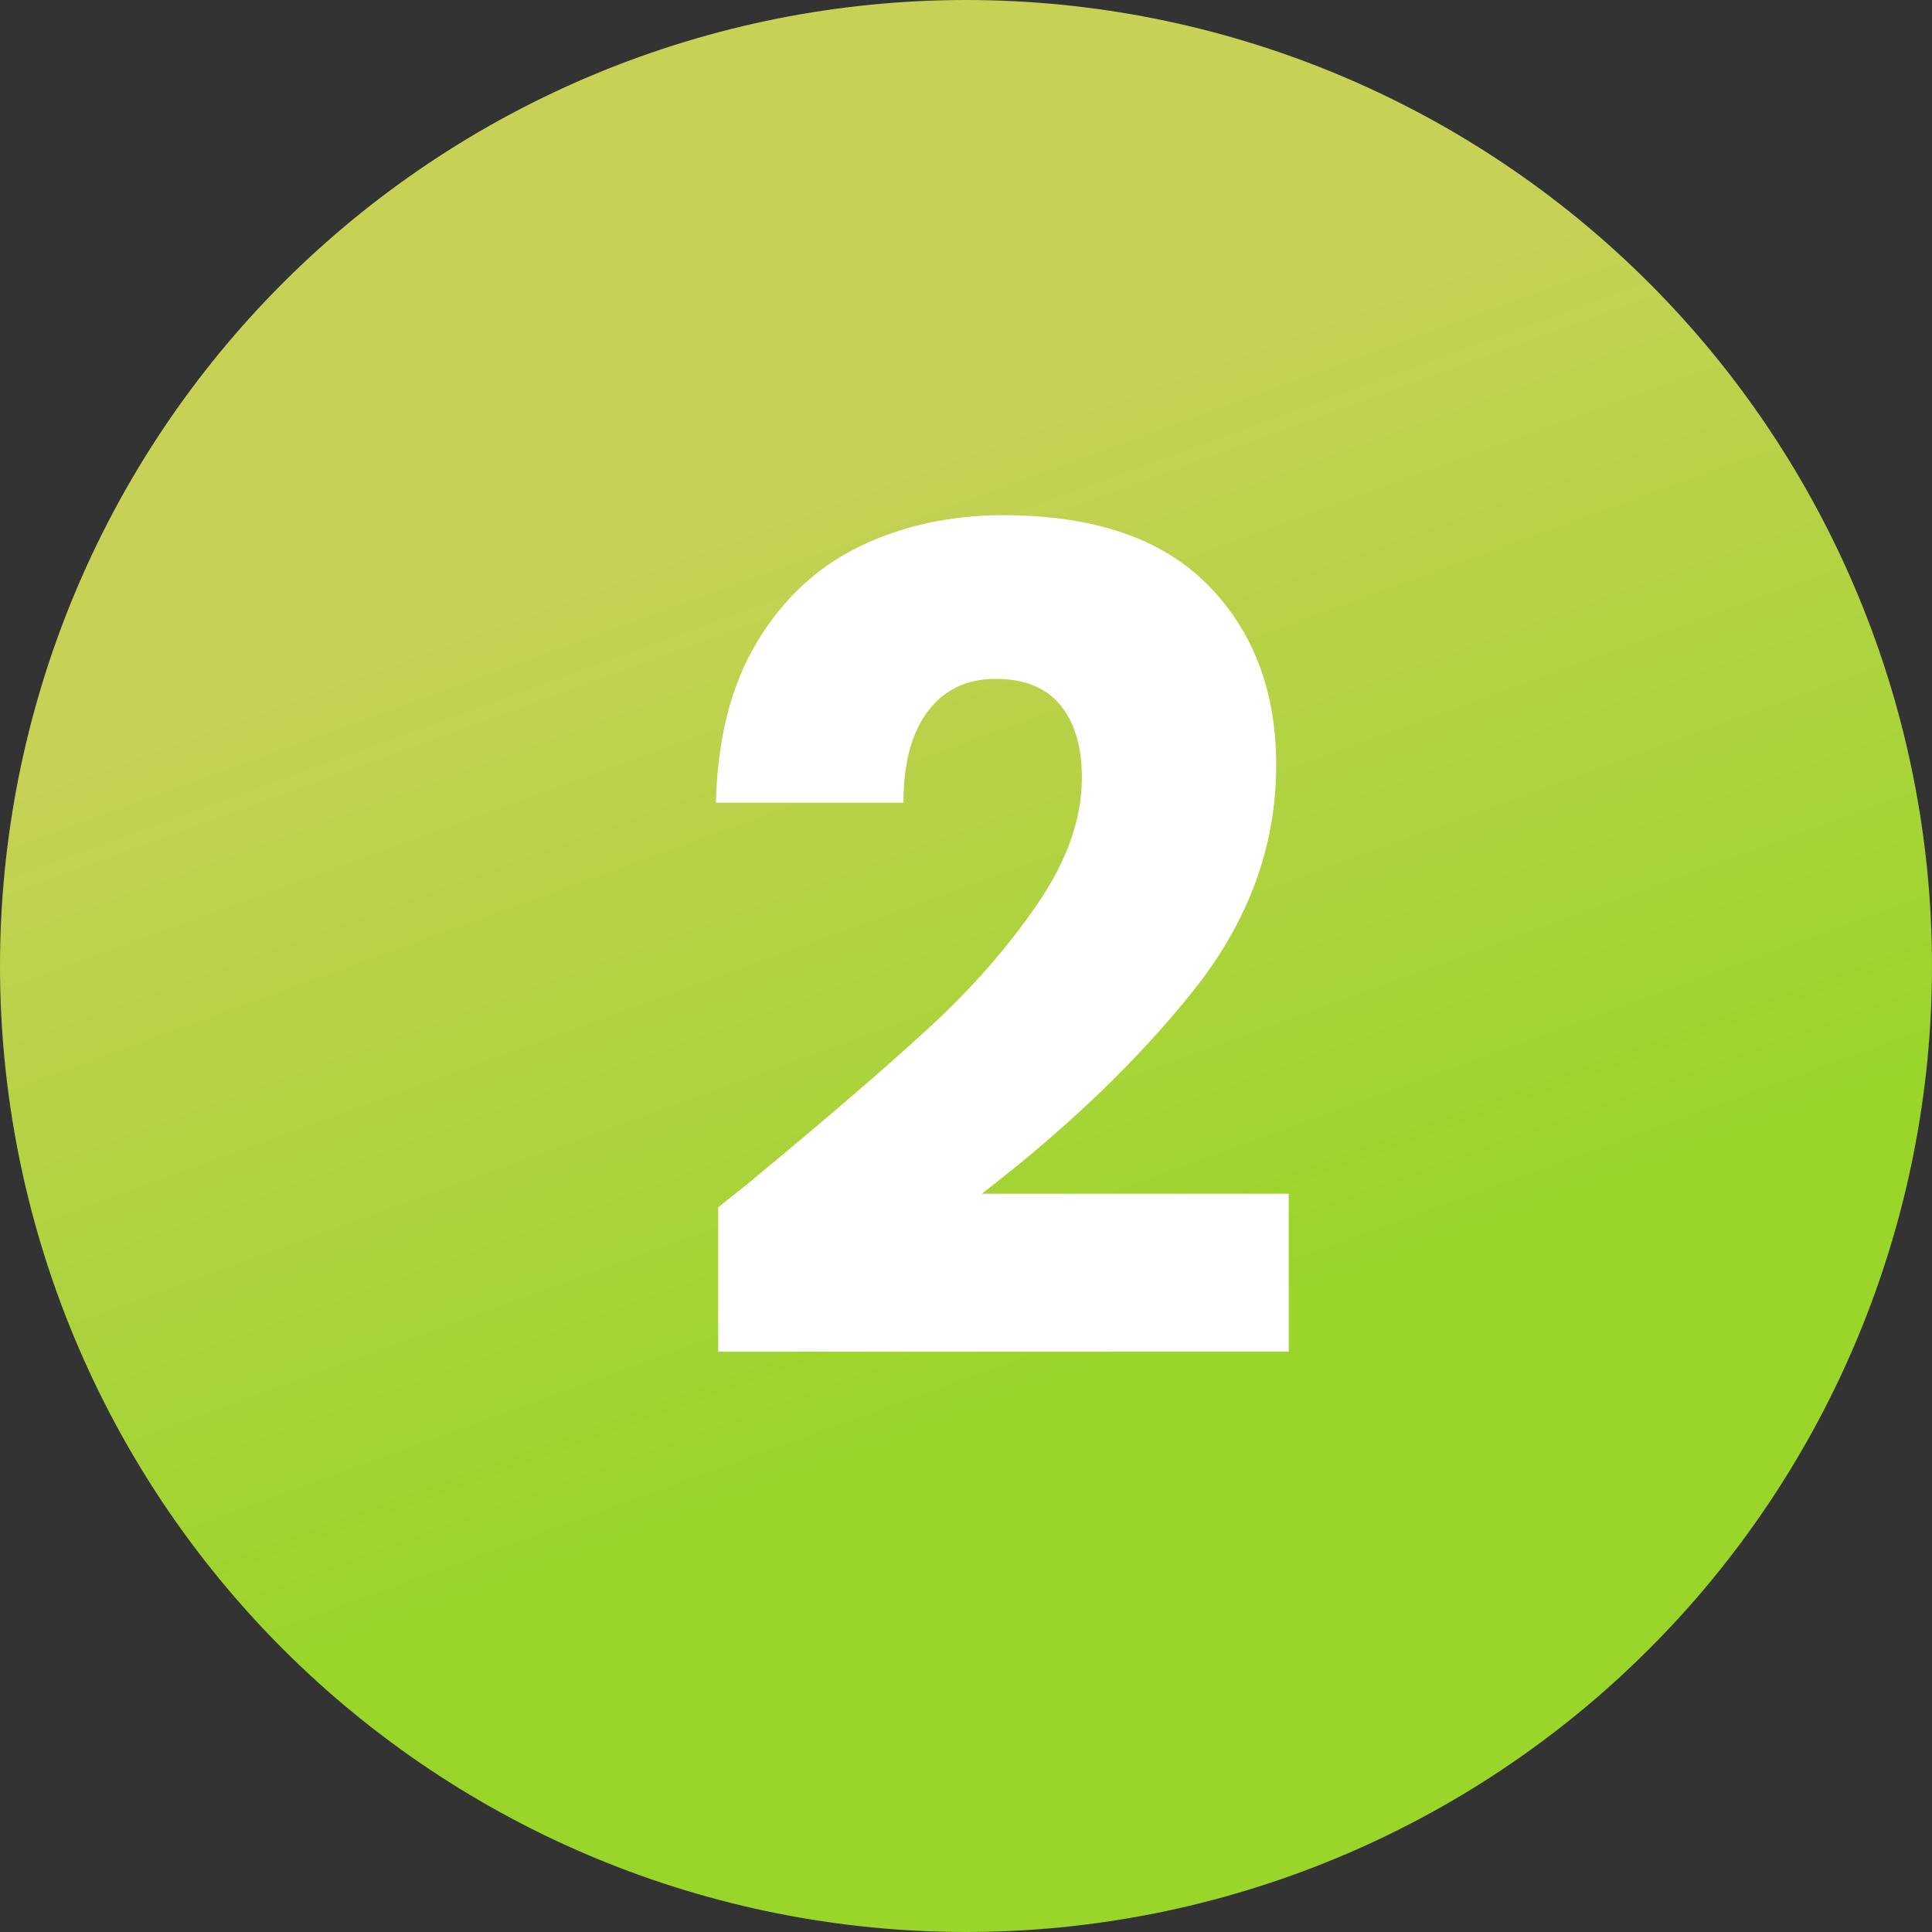 <svg xmlns="http://www.w3.org/2000/svg" xmlns:xlink="http://www.w3.org/1999/xlink" width="1000" zoomAndPan="magnify" viewBox="0 0 750 750" height="1000" preserveAspectRatio="xMidYMid meet" version="1.0"><rect x="0" y="0" width="750" height="750" fill="#333333" stroke="none"/><defs><g/><clipPath id="b5dac08bf3"><path d="M 750 375 C 750 381.137 749.848 387.27 749.547 393.398 C 749.246 399.531 748.797 405.648 748.195 411.758 C 747.594 417.863 746.84 423.953 745.941 430.023 C 745.039 436.094 743.992 442.141 742.793 448.16 C 741.598 454.18 740.254 460.164 738.762 466.117 C 737.27 472.07 735.633 477.984 733.852 483.855 C 732.07 489.73 730.145 495.555 728.078 501.332 C 726.012 507.113 723.805 512.836 721.453 518.508 C 719.105 524.176 716.621 529.785 713.996 535.332 C 711.371 540.883 708.613 546.359 705.719 551.773 C 702.828 557.188 699.805 562.523 696.648 567.789 C 693.492 573.051 690.211 578.234 686.801 583.34 C 683.391 588.441 679.859 593.457 676.203 598.387 C 672.547 603.316 668.773 608.152 664.879 612.898 C 660.984 617.641 656.977 622.289 652.855 626.836 C 648.734 631.383 644.504 635.824 640.164 640.164 C 635.824 644.504 631.383 648.734 626.836 652.855 C 622.289 656.977 617.641 660.984 612.898 664.879 C 608.152 668.773 603.316 672.547 598.387 676.203 C 593.457 679.859 588.441 683.391 583.34 686.801 C 578.234 690.211 573.051 693.492 567.789 696.648 C 562.523 699.805 557.188 702.828 551.773 705.719 C 546.359 708.613 540.883 711.371 535.332 713.996 C 529.785 716.621 524.176 719.105 518.508 721.453 C 512.836 723.805 507.113 726.012 501.332 728.078 C 495.555 730.145 489.73 732.07 483.855 733.852 C 477.984 735.633 472.07 737.27 466.117 738.762 C 460.164 740.254 454.18 741.598 448.16 742.793 C 442.141 743.992 436.094 745.039 430.023 745.941 C 423.953 746.84 417.863 747.594 411.758 748.195 C 405.648 748.797 399.531 749.246 393.398 749.547 C 387.27 749.848 381.137 750 375 750 C 368.863 750 362.73 749.848 356.598 749.547 C 350.469 749.246 344.352 748.797 338.242 748.195 C 332.137 747.594 326.047 746.84 319.977 745.941 C 313.906 745.039 307.859 743.992 301.84 742.793 C 295.82 741.598 289.836 740.254 283.883 738.762 C 277.93 737.27 272.016 735.633 266.145 733.852 C 260.27 732.07 254.445 730.145 248.668 728.078 C 242.887 726.012 237.164 723.805 231.492 721.453 C 225.824 719.105 220.215 716.621 214.668 713.996 C 209.117 711.371 203.641 708.613 198.227 705.719 C 192.812 702.828 187.477 699.805 182.211 696.648 C 176.949 693.492 171.766 690.211 166.66 686.801 C 161.559 683.391 156.543 679.859 151.613 676.203 C 146.684 672.547 141.848 668.773 137.102 664.879 C 132.359 660.984 127.711 656.977 123.164 652.855 C 118.617 648.734 114.176 644.504 109.836 640.164 C 105.496 635.824 101.266 631.383 97.145 626.836 C 93.023 622.289 89.016 617.641 85.121 612.898 C 81.227 608.152 77.453 603.316 73.797 598.387 C 70.141 593.457 66.609 588.441 63.199 583.34 C 59.789 578.234 56.508 573.051 53.352 567.789 C 50.195 562.523 47.172 557.188 44.281 551.773 C 41.387 546.359 38.629 540.883 36.004 535.332 C 33.379 529.785 30.895 524.176 28.547 518.508 C 26.195 512.836 23.988 507.113 21.922 501.332 C 19.852 495.555 17.93 489.73 16.148 483.855 C 14.367 477.984 12.73 472.07 11.238 466.117 C 9.746 460.164 8.402 454.18 7.207 448.16 C 6.008 442.141 4.961 436.094 4.059 430.023 C 3.16 423.953 2.406 417.863 1.805 411.758 C 1.203 405.648 0.754 399.531 0.453 393.398 C 0.152 387.27 0 381.137 0 375 C 0 368.863 0.152 362.73 0.453 356.602 C 0.754 350.469 1.203 344.352 1.805 338.242 C 2.406 332.137 3.16 326.047 4.059 319.977 C 4.961 313.906 6.008 307.859 7.207 301.84 C 8.402 295.82 9.746 289.836 11.238 283.883 C 12.73 277.93 14.367 272.016 16.148 266.145 C 17.93 260.27 19.852 254.445 21.922 248.668 C 23.988 242.887 26.195 237.164 28.547 231.492 C 30.895 225.824 33.379 220.215 36.004 214.668 C 38.629 209.117 41.387 203.641 44.281 198.227 C 47.172 192.812 50.195 187.477 53.352 182.211 C 56.508 176.949 59.789 171.766 63.199 166.66 C 66.609 161.559 70.141 156.543 73.797 151.613 C 77.453 146.684 81.227 141.848 85.121 137.102 C 89.016 132.359 93.023 127.711 97.145 123.164 C 101.266 118.617 105.496 114.176 109.836 109.836 C 114.176 105.496 118.617 101.266 123.164 97.145 C 127.711 93.023 132.359 89.016 137.102 85.121 C 141.848 81.227 146.684 77.453 151.613 73.797 C 156.543 70.141 161.559 66.609 166.66 63.199 C 171.766 59.789 176.949 56.508 182.211 53.352 C 187.477 50.195 192.812 47.172 198.227 44.281 C 203.641 41.387 209.117 38.629 214.668 36.004 C 220.215 33.379 225.824 30.895 231.492 28.547 C 237.164 26.195 242.887 23.988 248.668 21.922 C 254.445 19.852 260.27 17.93 266.145 16.148 C 272.016 14.367 277.93 12.73 283.883 11.238 C 289.836 9.746 295.82 8.402 301.84 7.207 C 307.859 6.008 313.906 4.961 319.977 4.059 C 326.047 3.16 332.137 2.406 338.242 1.805 C 344.352 1.203 350.469 0.754 356.598 0.453 C 362.73 0.152 368.863 0 375 0 C 381.137 0 387.27 0.152 393.398 0.453 C 399.531 0.754 405.648 1.203 411.758 1.805 C 417.863 2.406 423.953 3.16 430.023 4.059 C 436.094 4.961 442.141 6.008 448.16 7.207 C 454.18 8.402 460.164 9.746 466.117 11.238 C 472.07 12.73 477.984 14.367 483.855 16.148 C 489.73 17.93 495.555 19.852 501.332 21.922 C 507.113 23.988 512.836 26.195 518.508 28.547 C 524.176 30.895 529.785 33.379 535.332 36.004 C 540.883 38.629 546.359 41.387 551.773 44.281 C 557.188 47.172 562.523 50.195 567.789 53.352 C 573.051 56.508 578.234 59.789 583.34 63.199 C 588.441 66.609 593.457 70.141 598.387 73.797 C 603.316 77.453 608.152 81.227 612.898 85.121 C 617.641 89.016 622.289 93.023 626.836 97.145 C 631.383 101.266 635.824 105.496 640.164 109.836 C 644.504 114.176 648.734 118.617 652.855 123.164 C 656.977 127.711 660.984 132.359 664.879 137.102 C 668.773 141.848 672.547 146.684 676.203 151.613 C 679.859 156.543 683.391 161.559 686.801 166.66 C 690.211 171.766 693.492 176.949 696.648 182.211 C 699.805 187.477 702.828 192.812 705.719 198.227 C 708.613 203.641 711.371 209.117 713.996 214.668 C 716.621 220.215 719.105 225.824 721.453 231.492 C 723.805 237.164 726.012 242.887 728.078 248.668 C 730.145 254.445 732.07 260.27 733.852 266.145 C 735.633 272.016 737.27 277.93 738.762 283.883 C 740.254 289.836 741.598 295.82 742.793 301.84 C 743.992 307.859 745.039 313.906 745.941 319.977 C 746.84 326.047 747.594 332.137 748.195 338.242 C 748.797 344.352 749.246 350.469 749.547 356.602 C 749.848 362.73 750 368.863 750 375 Z M 750 375 " clip-rule="nonzero"/></clipPath><linearGradient x1="359.594" gradientTransform="matrix(1.5, 0, 0, 1.5, 0, 0)" y1="551.104" x2="140.407" gradientUnits="userSpaceOnUse" y2="-51.104" id="3b35f8925d"><stop stop-opacity="1" stop-color="rgb(60.399%, 83.499%, 16.499%)" offset="0"/><stop stop-opacity="1" stop-color="rgb(60.399%, 83.499%, 16.499%)" offset="0.25"/><stop stop-opacity="1" stop-color="rgb(60.399%, 83.499%, 16.499%)" offset="0.267"/><stop stop-opacity="1" stop-color="rgb(60.399%, 83.499%, 16.499%)" offset="0.312"/><stop stop-opacity="1" stop-color="rgb(60.426%, 83.496%, 16.525%)" offset="0.328"/><stop stop-opacity="1" stop-color="rgb(60.637%, 83.479%, 16.731%)" offset="0.336"/><stop stop-opacity="1" stop-color="rgb(61.005%, 83.447%, 17.091%)" offset="0.344"/><stop stop-opacity="1" stop-color="rgb(61.372%, 83.415%, 17.45%)" offset="0.352"/><stop stop-opacity="1" stop-color="rgb(61.74%, 83.385%, 17.81%)" offset="0.359"/><stop stop-opacity="1" stop-color="rgb(62.108%, 83.353%, 18.169%)" offset="0.367"/><stop stop-opacity="1" stop-color="rgb(62.476%, 83.322%, 18.529%)" offset="0.375"/><stop stop-opacity="1" stop-color="rgb(62.843%, 83.29%, 18.889%)" offset="0.383"/><stop stop-opacity="1" stop-color="rgb(63.211%, 83.26%, 19.247%)" offset="0.391"/><stop stop-opacity="1" stop-color="rgb(63.579%, 83.228%, 19.608%)" offset="0.398"/><stop stop-opacity="1" stop-color="rgb(63.947%, 83.197%, 19.966%)" offset="0.406"/><stop stop-opacity="1" stop-color="rgb(64.314%, 83.165%, 20.326%)" offset="0.414"/><stop stop-opacity="1" stop-color="rgb(64.682%, 83.134%, 20.685%)" offset="0.422"/><stop stop-opacity="1" stop-color="rgb(65.05%, 83.102%, 21.045%)" offset="0.43"/><stop stop-opacity="1" stop-color="rgb(65.417%, 83.07%, 21.405%)" offset="0.438"/><stop stop-opacity="1" stop-color="rgb(65.785%, 83.04%, 21.764%)" offset="0.445"/><stop stop-opacity="1" stop-color="rgb(66.153%, 83.008%, 22.124%)" offset="0.453"/><stop stop-opacity="1" stop-color="rgb(66.522%, 82.977%, 22.482%)" offset="0.461"/><stop stop-opacity="1" stop-color="rgb(66.89%, 82.945%, 22.842%)" offset="0.469"/><stop stop-opacity="1" stop-color="rgb(67.258%, 82.915%, 23.201%)" offset="0.477"/><stop stop-opacity="1" stop-color="rgb(67.625%, 82.883%, 23.561%)" offset="0.484"/><stop stop-opacity="1" stop-color="rgb(67.993%, 82.852%, 23.921%)" offset="0.492"/><stop stop-opacity="1" stop-color="rgb(68.361%, 82.82%, 24.28%)" offset="0.5"/><stop stop-opacity="1" stop-color="rgb(68.729%, 82.79%, 24.64%)" offset="0.508"/><stop stop-opacity="1" stop-color="rgb(69.096%, 82.758%, 24.998%)" offset="0.516"/><stop stop-opacity="1" stop-color="rgb(69.464%, 82.726%, 25.359%)" offset="0.523"/><stop stop-opacity="1" stop-color="rgb(69.832%, 82.695%, 25.719%)" offset="0.531"/><stop stop-opacity="1" stop-color="rgb(70.2%, 82.663%, 26.077%)" offset="0.539"/><stop stop-opacity="1" stop-color="rgb(70.567%, 82.632%, 26.437%)" offset="0.547"/><stop stop-opacity="1" stop-color="rgb(70.935%, 82.6%, 26.796%)" offset="0.555"/><stop stop-opacity="1" stop-color="rgb(71.303%, 82.57%, 27.156%)" offset="0.562"/><stop stop-opacity="1" stop-color="rgb(71.671%, 82.538%, 27.515%)" offset="0.57"/><stop stop-opacity="1" stop-color="rgb(72.038%, 82.507%, 27.875%)" offset="0.578"/><stop stop-opacity="1" stop-color="rgb(72.406%, 82.475%, 28.235%)" offset="0.586"/><stop stop-opacity="1" stop-color="rgb(72.775%, 82.445%, 28.593%)" offset="0.594"/><stop stop-opacity="1" stop-color="rgb(73.143%, 82.413%, 28.954%)" offset="0.602"/><stop stop-opacity="1" stop-color="rgb(73.511%, 82.381%, 29.312%)" offset="0.609"/><stop stop-opacity="1" stop-color="rgb(73.878%, 82.35%, 29.672%)" offset="0.617"/><stop stop-opacity="1" stop-color="rgb(74.246%, 82.318%, 30.031%)" offset="0.625"/><stop stop-opacity="1" stop-color="rgb(74.614%, 82.288%, 30.391%)" offset="0.633"/><stop stop-opacity="1" stop-color="rgb(74.982%, 82.256%, 30.751%)" offset="0.641"/><stop stop-opacity="1" stop-color="rgb(75.349%, 82.225%, 31.11%)" offset="0.648"/><stop stop-opacity="1" stop-color="rgb(75.717%, 82.193%, 31.47%)" offset="0.656"/><stop stop-opacity="1" stop-color="rgb(76.085%, 82.162%, 31.828%)" offset="0.664"/><stop stop-opacity="1" stop-color="rgb(76.453%, 82.13%, 32.188%)" offset="0.672"/><stop stop-opacity="1" stop-color="rgb(76.82%, 82.1%, 32.547%)" offset="0.68"/><stop stop-opacity="1" stop-color="rgb(77.188%, 82.068%, 32.907%)" offset="0.688"/><stop stop-opacity="1" stop-color="rgb(77.556%, 82.036%, 33.267%)" offset="0.695"/><stop stop-opacity="1" stop-color="rgb(77.87%, 82.01%, 33.572%)" offset="0.703"/><stop stop-opacity="1" stop-color="rgb(78%, 81.999%, 33.699%)" offset="0.719"/><stop stop-opacity="1" stop-color="rgb(78%, 81.999%, 33.699%)" offset="0.733"/><stop stop-opacity="1" stop-color="rgb(78%, 81.999%, 33.699%)" offset="0.75"/><stop stop-opacity="1" stop-color="rgb(78%, 81.999%, 33.699%)" offset="1"/></linearGradient></defs><g clip-path="url(#b5dac08bf3)"><rect x="-75" fill="url(#3b35f8925d)" width="900" y="-75" height="900"/></g><g fill="#ffffff" fill-opacity="1"><g transform="translate(261.59, 529.125)"><g><path d="M 17.203 -60.438 C 27.203 -68.383 31.766 -72.062 30.891 -71.469 C 59.711 -95.289 82.43 -114.848 99.047 -130.141 C 115.66 -145.441 129.703 -161.473 141.172 -178.234 C 152.648 -195.004 158.391 -211.332 158.391 -227.219 C 158.391 -239.27 155.594 -248.676 150 -255.438 C 144.414 -262.207 136.035 -265.594 124.859 -265.594 C 113.68 -265.594 104.93 -261.398 98.609 -253.016 C 92.285 -244.641 89.125 -232.801 89.125 -217.5 L 16.328 -217.5 C 16.91 -242.5 22.273 -263.379 32.422 -280.141 C 42.566 -296.91 55.945 -309.266 72.562 -317.203 C 89.188 -325.148 107.645 -329.125 127.938 -329.125 C 162.945 -329.125 189.348 -320.148 207.141 -302.203 C 224.93 -284.266 233.828 -260.883 233.828 -232.062 C 233.828 -200.594 223.094 -171.398 201.625 -144.484 C 180.156 -117.578 152.801 -91.328 119.562 -65.734 L 238.688 -65.734 L 238.688 -4.406 L 17.203 -4.406 Z M 17.203 -60.438 "/></g></g></g></svg>